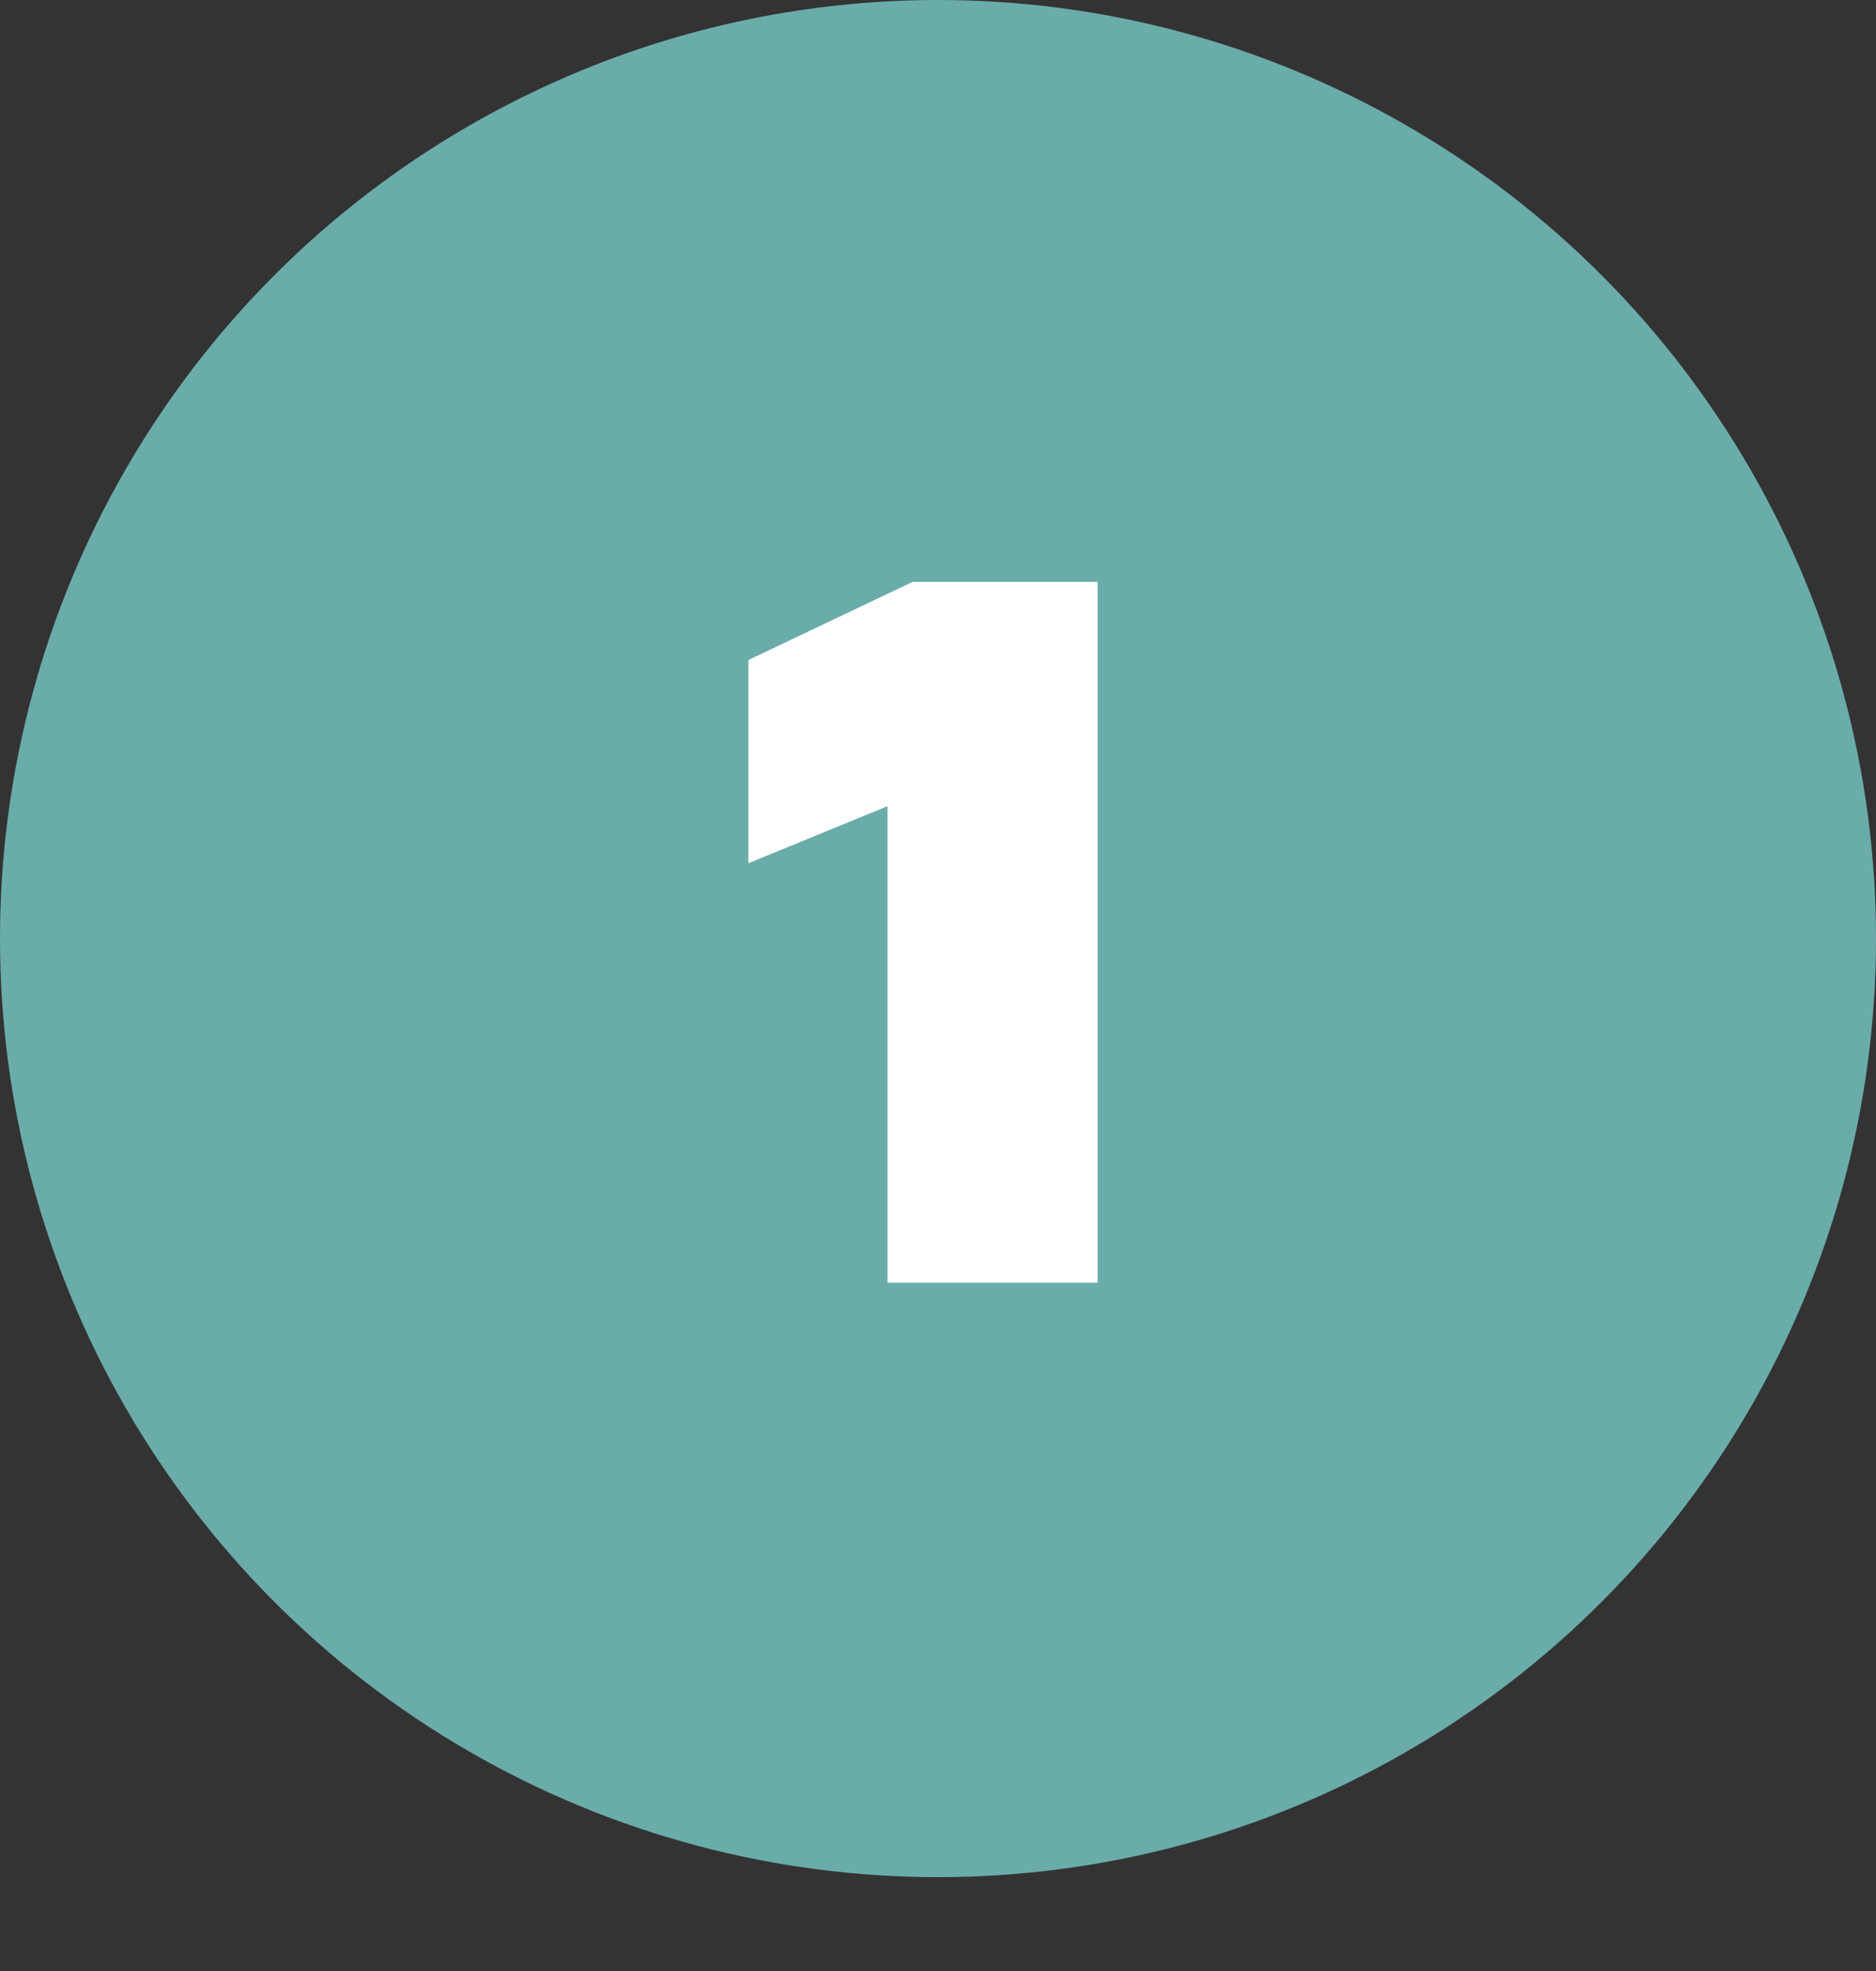 <?xml version="1.0" encoding="UTF-8"?> <svg xmlns="http://www.w3.org/2000/svg" width="60" height="63" viewBox="0 0 60 63" fill="none"><rect x="0" y="0" width="60" height="63" fill="#333333" stroke="none"/> <circle cx="30" cy="30" r="30" fill="#6AACA9"></circle> <path d="M35.105 41H28.385V25.768L23.937 27.592V21.096L29.185 18.6H35.105V41Z" fill="white"></path> </svg> 